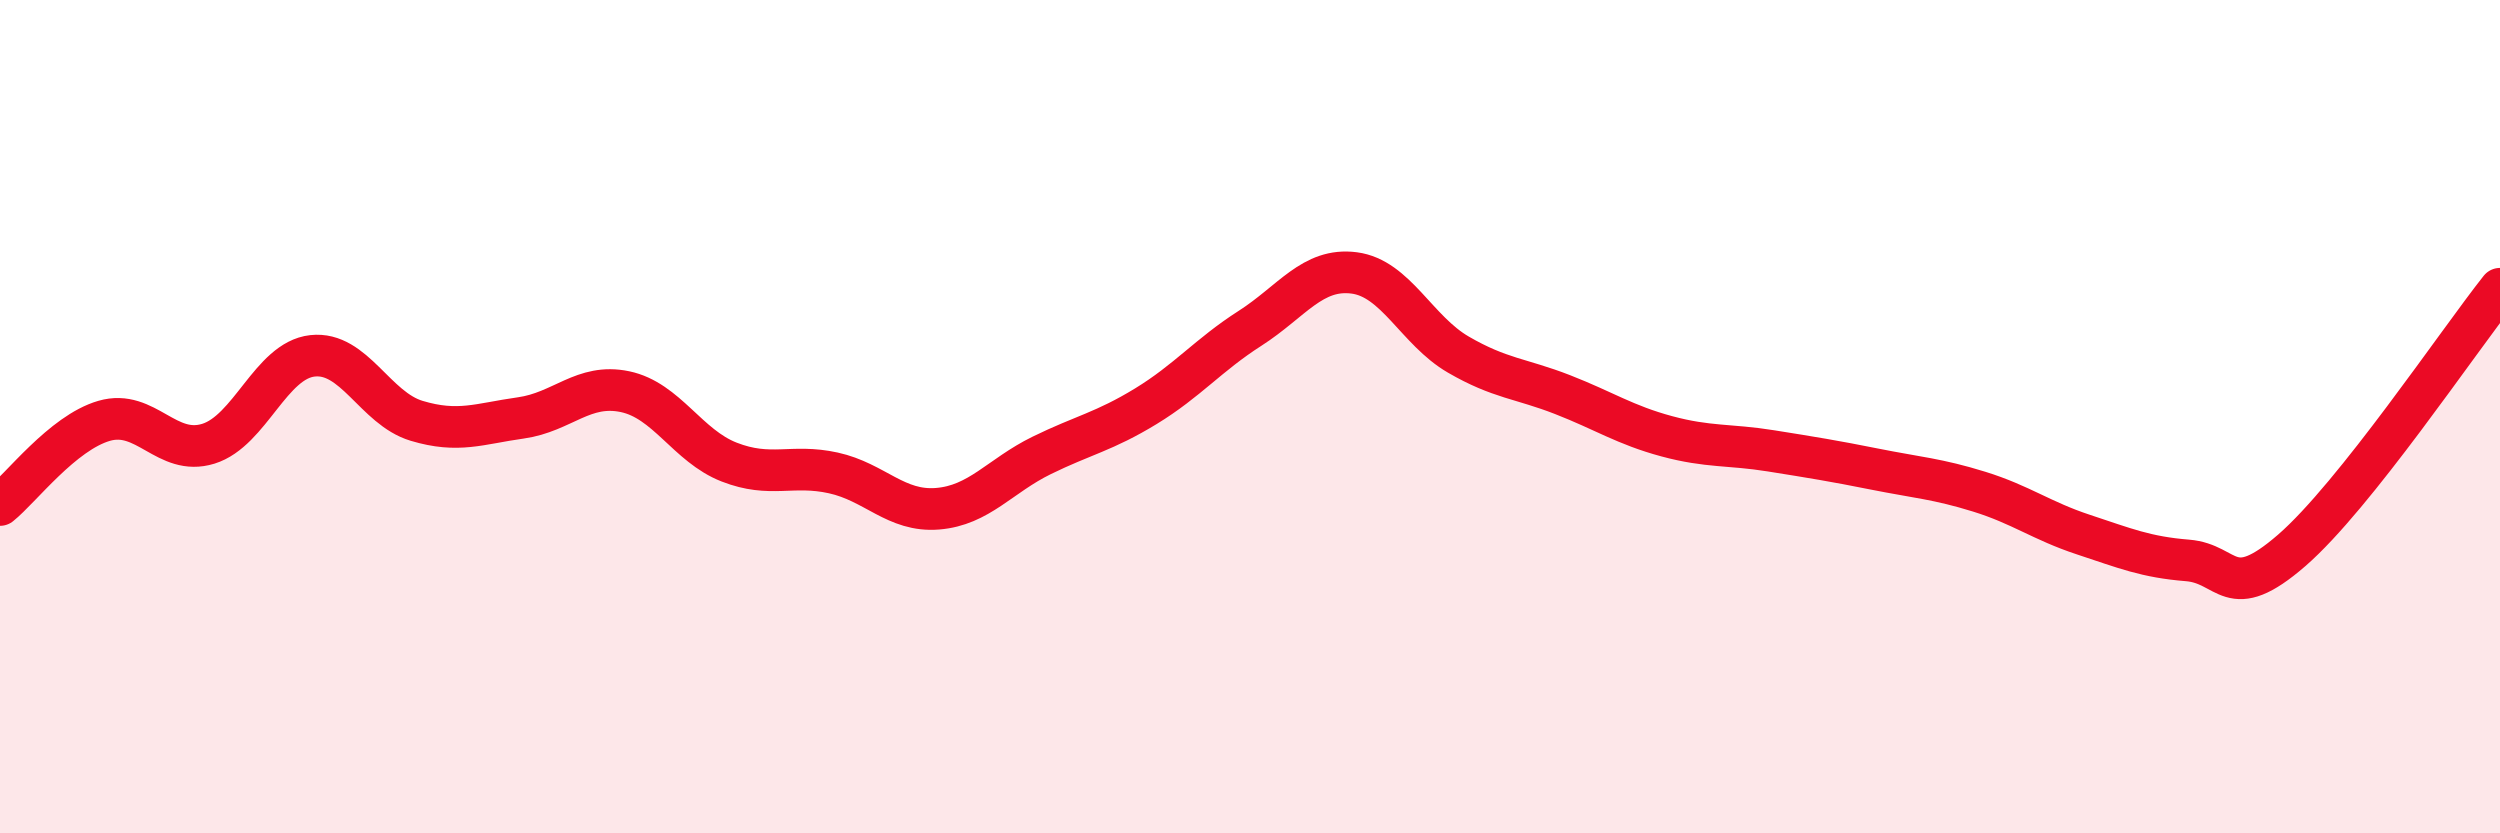 
    <svg width="60" height="20" viewBox="0 0 60 20" xmlns="http://www.w3.org/2000/svg">
      <path
        d="M 0,12.12 C 0.5,11.72 1.5,10.39 2.5,10.1 C 3.5,9.81 4,10.96 5,10.65 C 6,10.34 6.5,8.65 7.5,8.54 C 8.5,8.43 9,9.8 10,10.1 C 11,10.4 11.5,10.17 12.5,10.03 C 13.5,9.89 14,9.19 15,9.4 C 16,9.61 16.5,10.7 17.5,11.09 C 18.5,11.48 19,11.13 20,11.35 C 21,11.57 21.5,12.29 22.5,12.21 C 23.5,12.13 24,11.42 25,10.93 C 26,10.44 26.5,10.36 27.5,9.75 C 28.5,9.14 29,8.52 30,7.88 C 31,7.24 31.5,6.42 32.5,6.55 C 33.5,6.68 34,7.93 35,8.51 C 36,9.09 36.5,9.08 37.5,9.47 C 38.5,9.86 39,10.2 40,10.47 C 41,10.74 41.5,10.66 42.5,10.82 C 43.5,10.98 44,11.06 45,11.26 C 46,11.46 46.5,11.49 47.5,11.8 C 48.5,12.11 49,12.5 50,12.83 C 51,13.16 51.5,13.37 52.5,13.45 C 53.5,13.53 53.5,14.51 55,13.21 C 56.5,11.91 59,8.19 60,6.93L60 20L0 20Z"
        fill="#EB0A25"
        opacity="0.1"
        stroke-linecap="round"
        stroke-linejoin="round"
      />
      <path
        d="M 0,12.12 C 0.5,11.72 1.5,10.39 2.5,10.1 C 3.5,9.81 4,10.96 5,10.65 C 6,10.34 6.5,8.65 7.5,8.54 C 8.5,8.43 9,9.8 10,10.1 C 11,10.4 11.5,10.17 12.5,10.03 C 13.5,9.89 14,9.19 15,9.4 C 16,9.61 16.5,10.7 17.5,11.09 C 18.5,11.48 19,11.13 20,11.35 C 21,11.57 21.5,12.29 22.5,12.21 C 23.5,12.13 24,11.42 25,10.93 C 26,10.44 26.5,10.36 27.5,9.75 C 28.5,9.14 29,8.52 30,7.88 C 31,7.24 31.5,6.42 32.5,6.55 C 33.5,6.68 34,7.93 35,8.51 C 36,9.09 36.5,9.08 37.5,9.47 C 38.5,9.86 39,10.2 40,10.47 C 41,10.74 41.5,10.66 42.5,10.82 C 43.5,10.98 44,11.06 45,11.26 C 46,11.46 46.5,11.49 47.5,11.8 C 48.5,12.11 49,12.5 50,12.83 C 51,13.16 51.5,13.37 52.5,13.45 C 53.5,13.53 53.5,14.51 55,13.21 C 56.5,11.91 59,8.19 60,6.93"
        stroke="#EB0A25"
        stroke-width="1"
        fill="none"
        stroke-linecap="round"
        stroke-linejoin="round"
      />
    </svg>
  